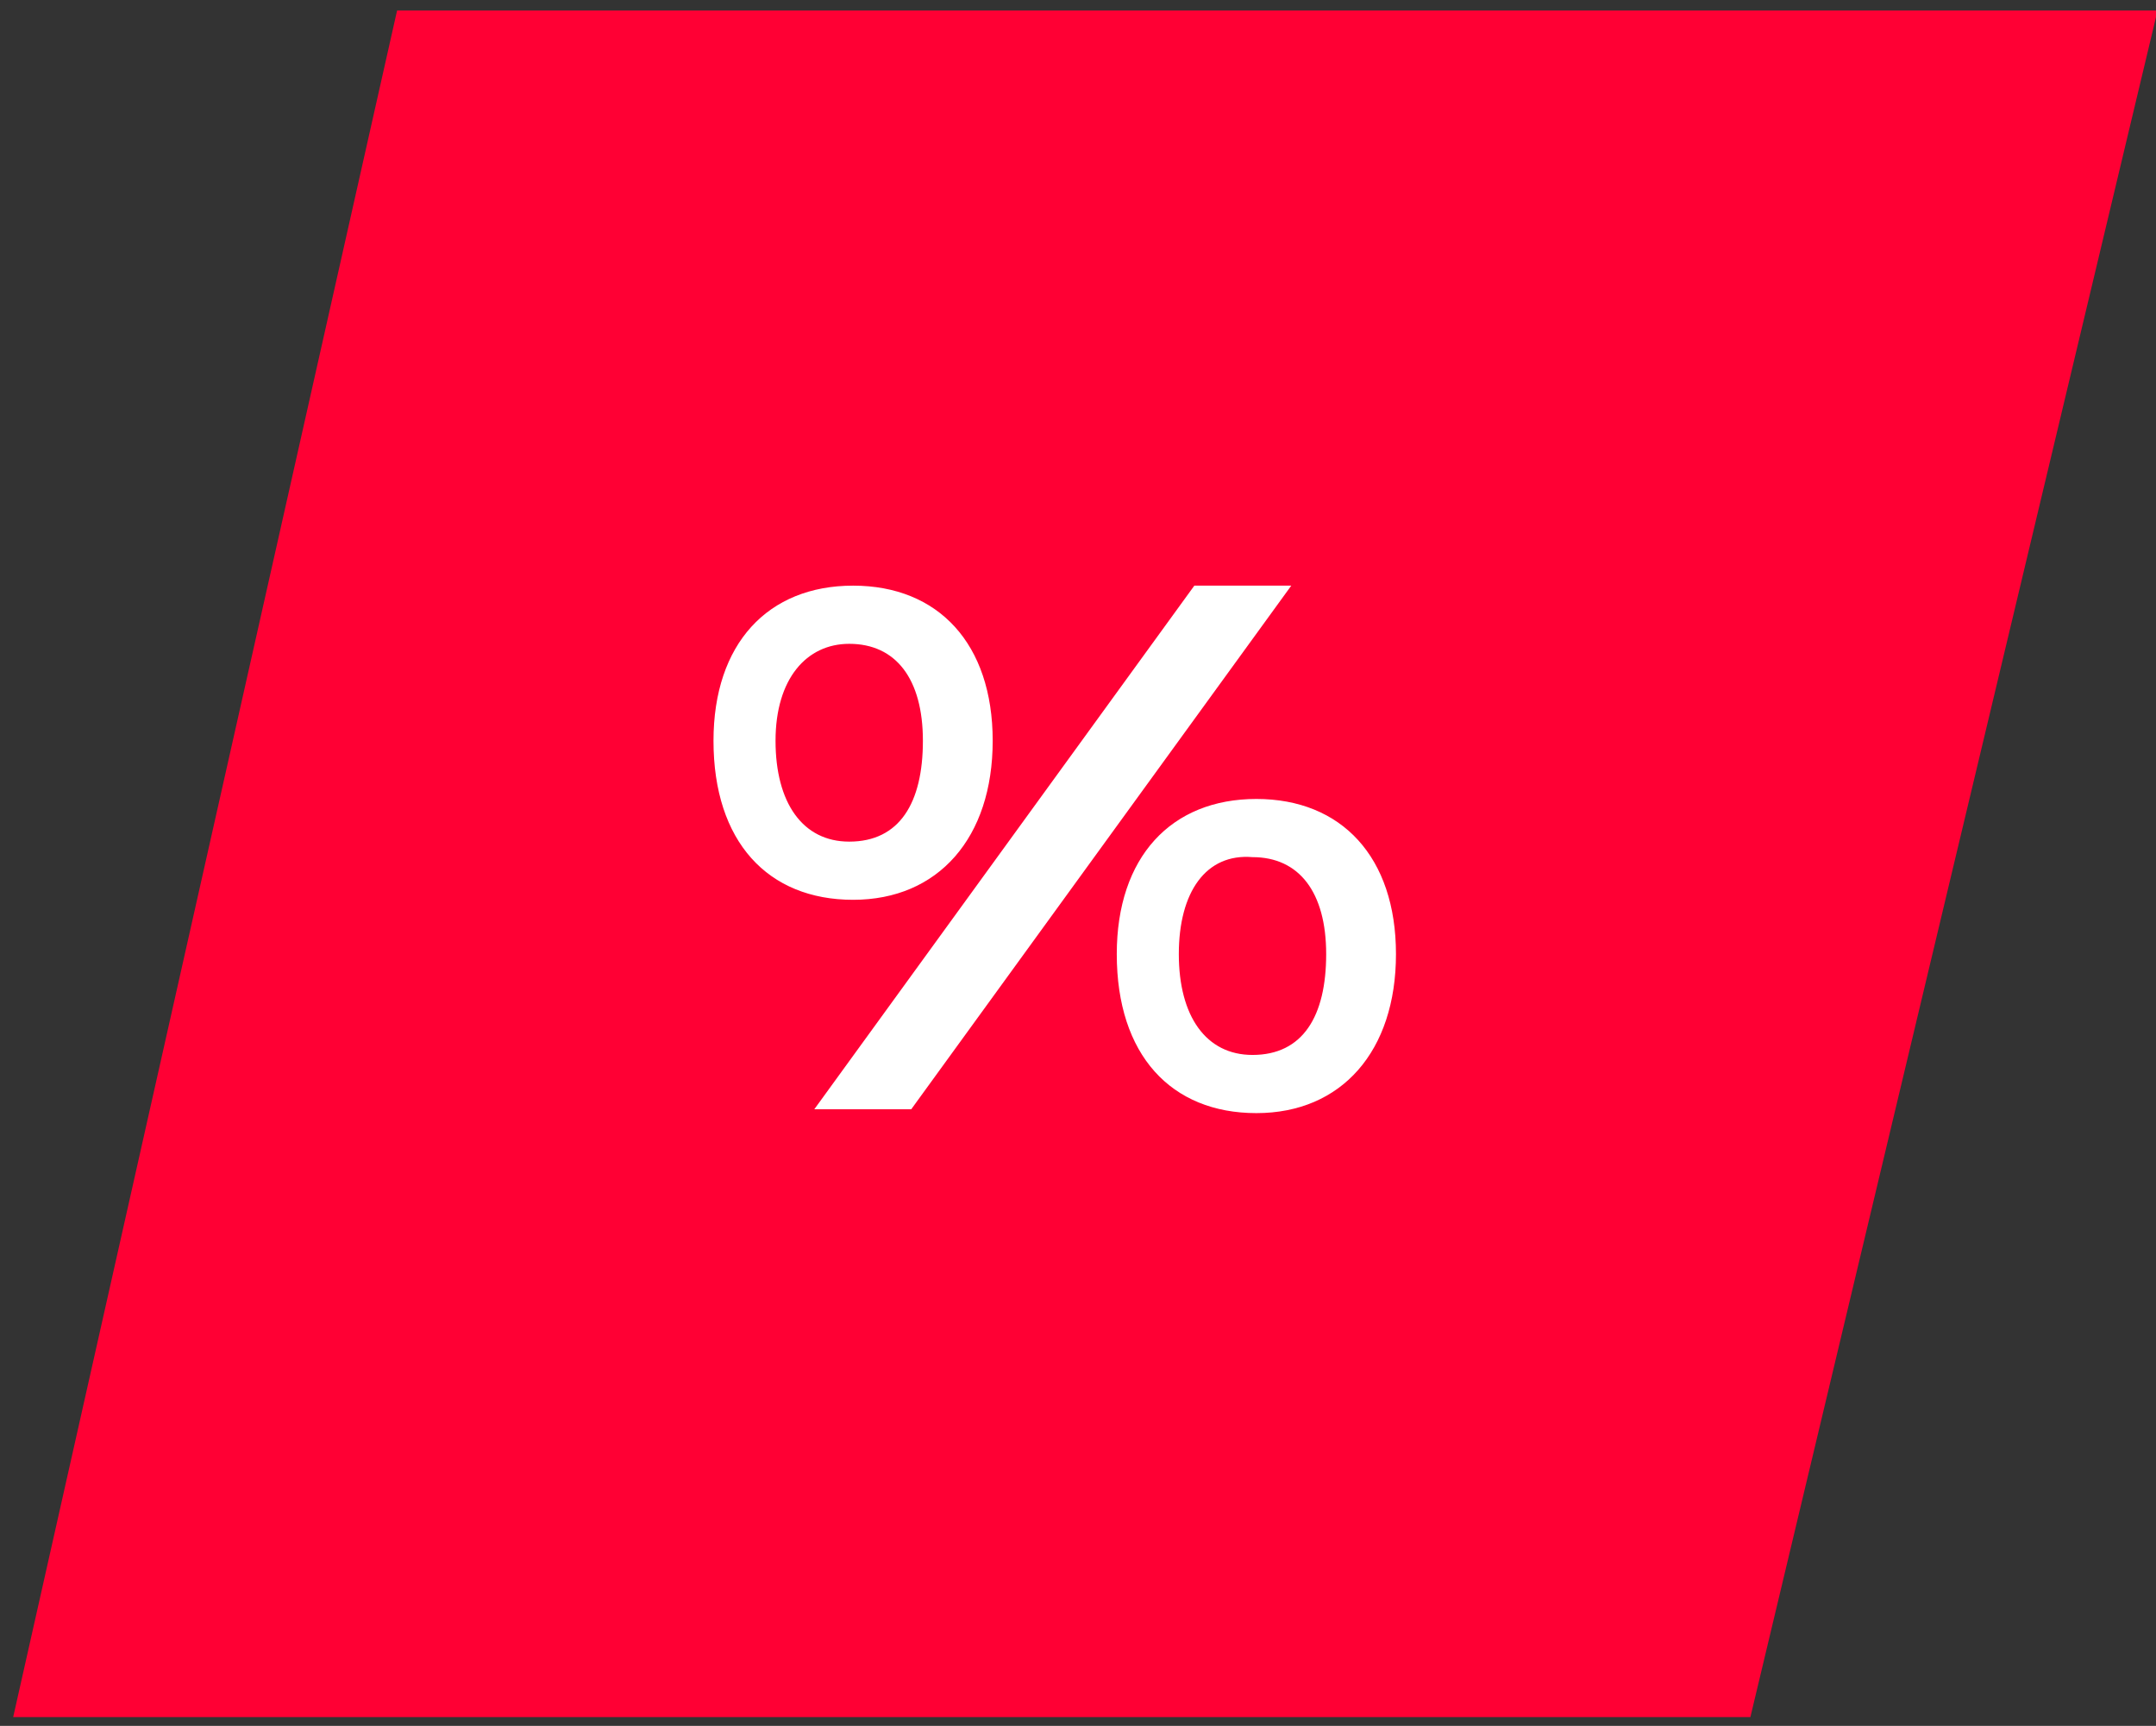<?xml version="1.0" encoding="utf-8"?>
<!-- Generator: Adobe Illustrator 25.3.0, SVG Export Plug-In . SVG Version: 6.00 Build 0)  -->
<svg version="1.1" id="Calque_1" xmlns="http://www.w3.org/2000/svg" xmlns:xlink="http://www.w3.org/1999/xlink" x="0px" y="0px"
	 viewBox="0 0 55.6 44.5" style="enable-background:new 0 0 55.6 44.5;" xml:space="preserve">
<rect x="0" y="0" width="55.6" height="44.5" fill="#333333" stroke="none"/>
<style type="text/css">
	.st0{fill:#FF0034;}
	.st1{fill:#FFFFFF;}
</style>
<g id="Groupe_300" transform="translate(-1263 -869.734)">
	<g id="Groupe_28" transform="translate(1263 980.434)">
		<g id="Groupe_22" transform="translate(0.34 -110.428)">
			<path id="Tracé_8" class="st0" d="M9.9,0L0,44h44.8L55.3,0H9.9z"/>
		</g>
	</g>
</g>
<g>
	<path class="st1" d="M25.6,19.1c0,2.5-1.4,4.1-3.6,4.1s-3.6-1.5-3.6-4.1c0-2.5,1.4-4,3.6-4C24.2,15.1,25.6,16.6,25.6,19.1z
		 M20,19.1c0,1.6,0.7,2.6,1.9,2.6c1.3,0,1.9-1,1.9-2.6s-0.7-2.5-1.9-2.5C20.8,16.6,20,17.5,20,19.1z M33.3,15.1l-9.8,13.5H21
		l9.8-13.5H33.3z M36,24.6c0,2.5-1.4,4.1-3.6,4.1c-2.2,0-3.6-1.5-3.6-4.1c0-2.5,1.4-4,3.6-4C34.6,20.6,36,22.1,36,24.6z M30.4,24.6
		c0,1.6,0.7,2.6,1.9,2.6c1.3,0,1.9-1,1.9-2.6s-0.7-2.5-1.9-2.5C31.1,22,30.4,23,30.4,24.6z"/>
</g>
</svg>
